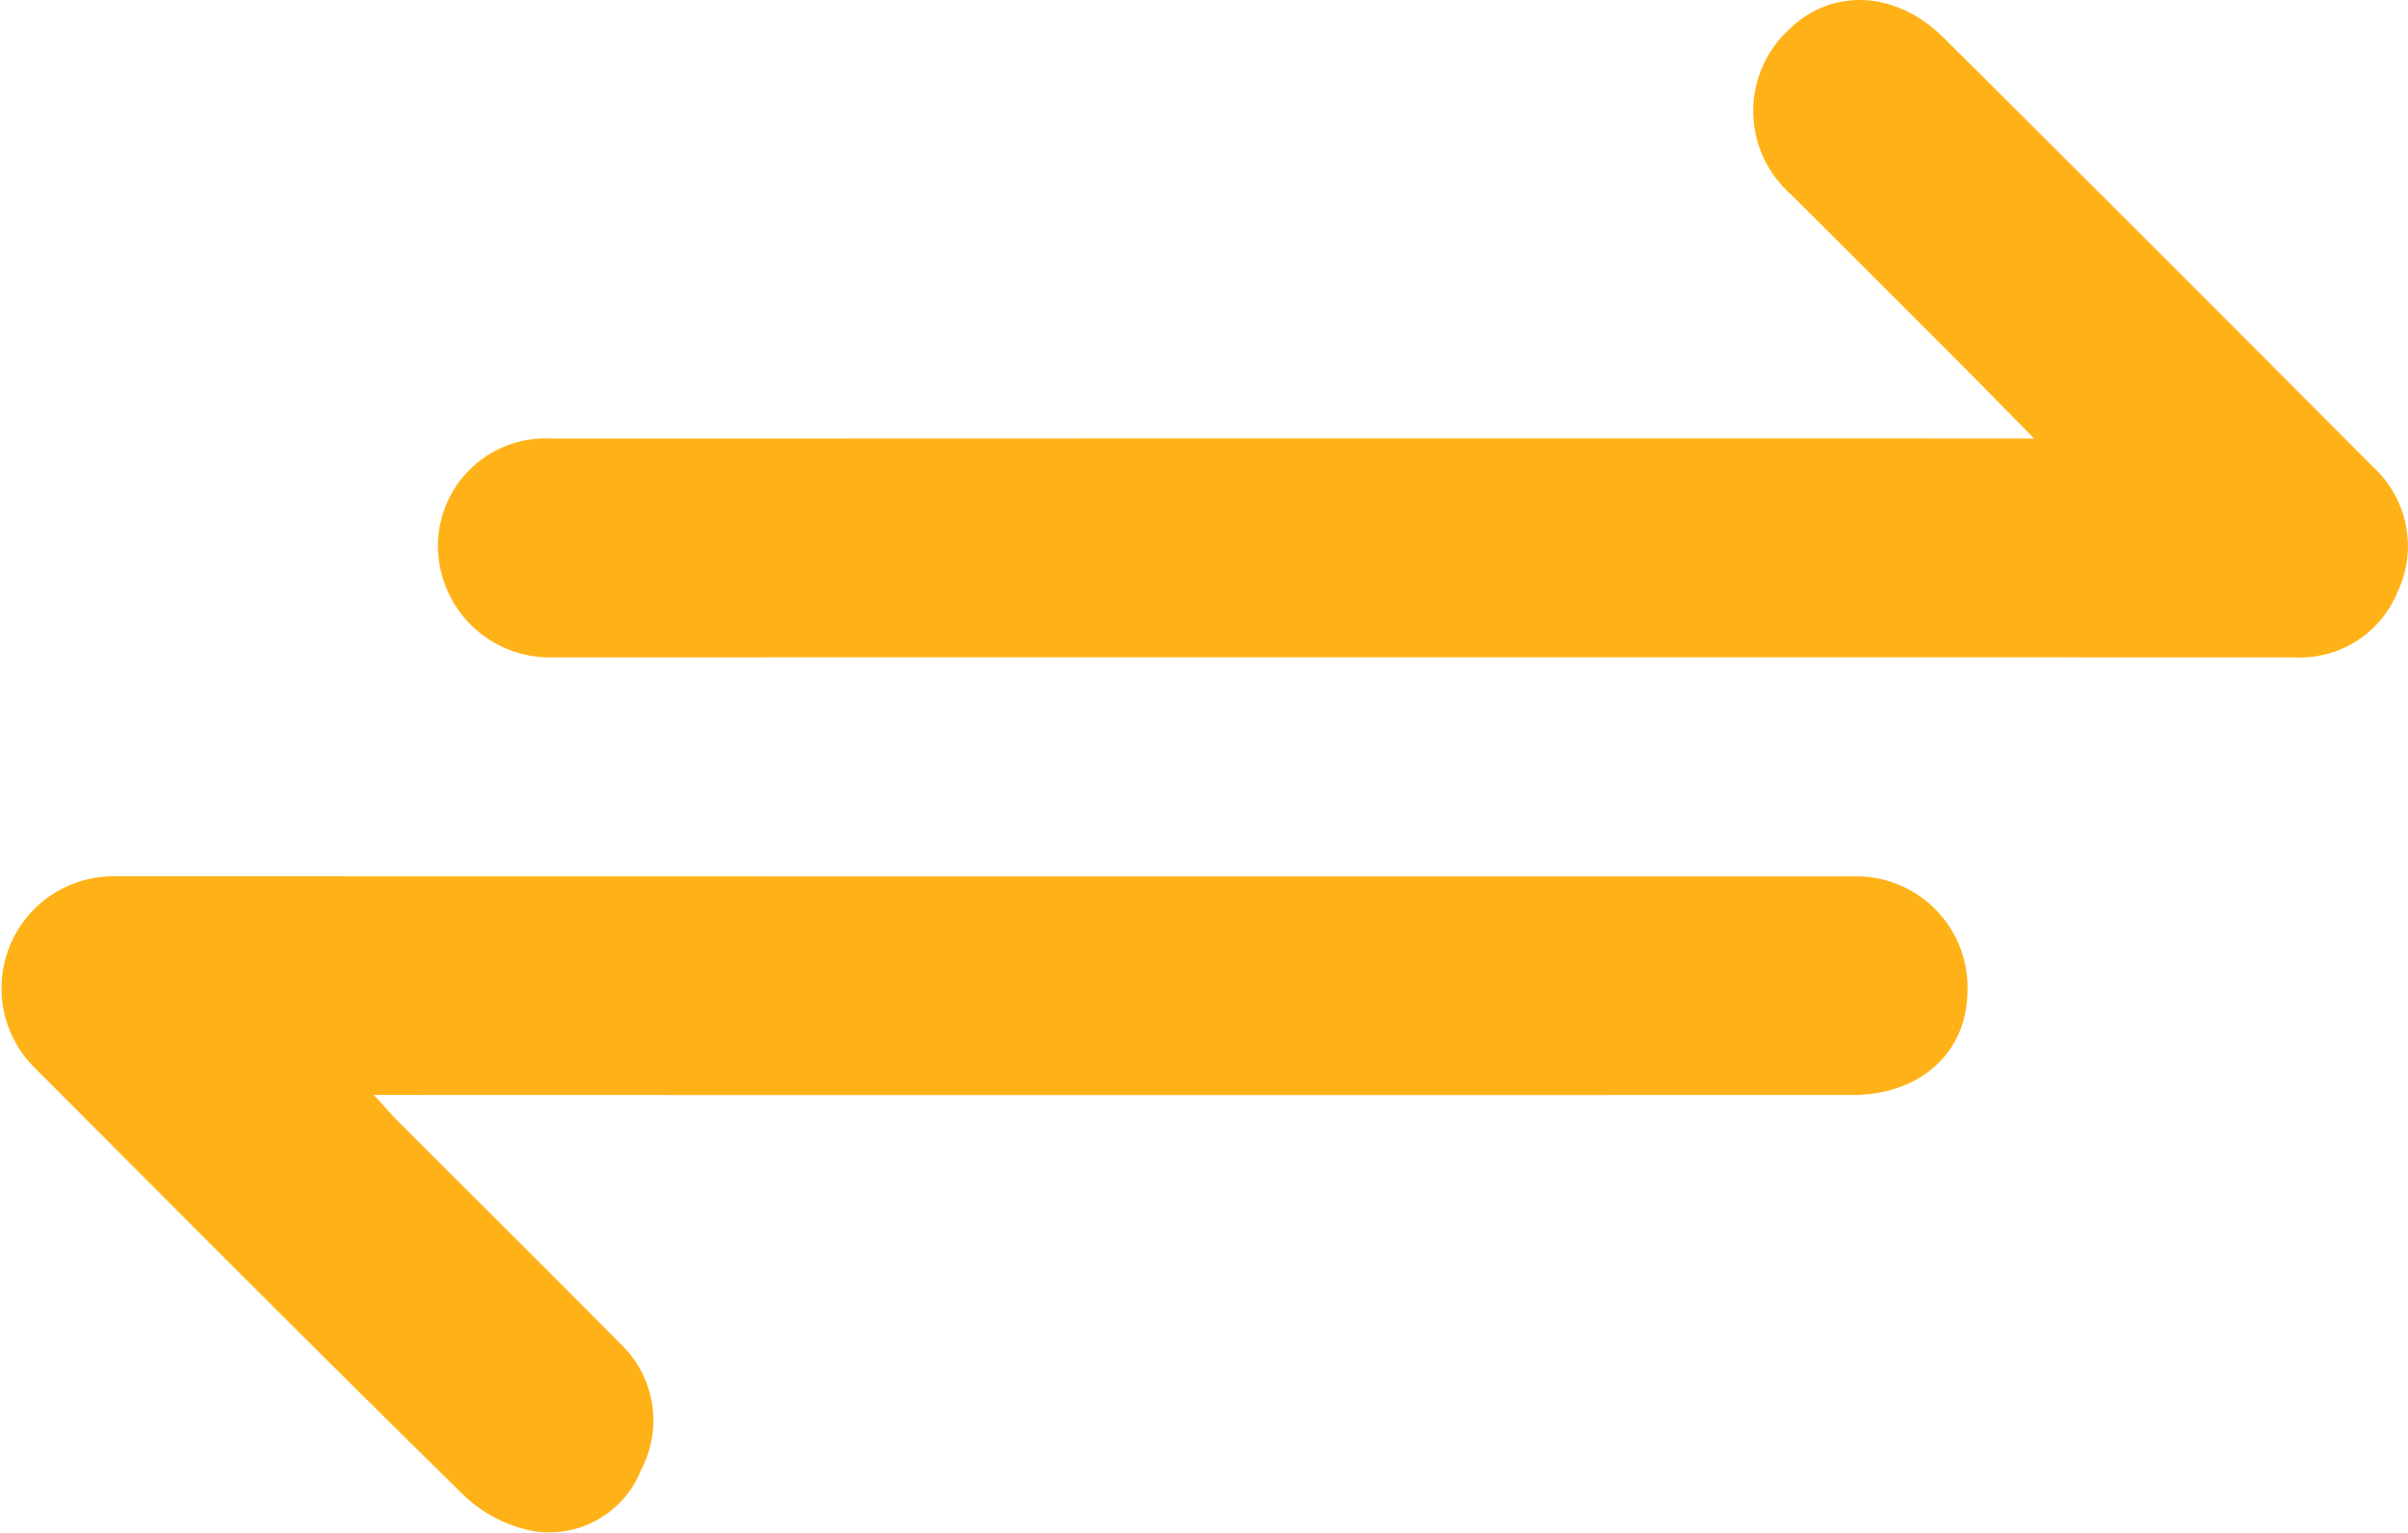 <svg xmlns="http://www.w3.org/2000/svg" width="99.903" height="63.608" viewBox="0 0 99.903 63.608"><g transform="translate(-433.637 103.121)"><path d="M579.946-84.923c-1.139-1.156-2.045-2.087-2.963-3.006q-3.566-3.573-7.14-7.138a4.6,4.6,0,0,1-.125-6.774c1.776-1.792,4.471-1.707,6.472.284Q585.119-92.676,594-83.75a4.452,4.452,0,0,1,1.018,5.209,4.387,4.387,0,0,1-4.335,2.7q-36.08-.005-72.16,0a4.643,4.643,0,0,1-4.8-4.678,4.468,4.468,0,0,1,4.77-4.4q29.953-.014,59.907-.007Z" transform="translate(-61.917)" fill="#ffb218"/><path d="M449.145,66.2c.472.513.731.815,1.012,1.1,3.072,3.075,6.16,6.135,9.218,9.224a4.38,4.38,0,0,1,.868,5.219,4.107,4.107,0,0,1-4.47,2.56,5.771,5.771,0,0,1-2.85-1.446c-6.016-5.9-11.959-11.885-17.915-17.851a4.648,4.648,0,0,1,3.369-7.881q36.065.009,72.13.006a4.614,4.614,0,0,1,4.755,4.82c-.039,2.5-1.968,4.249-4.758,4.25q-29.657.01-59.315,0Z" transform="translate(0 -123.882)" fill="#ffb218"/></g></svg>